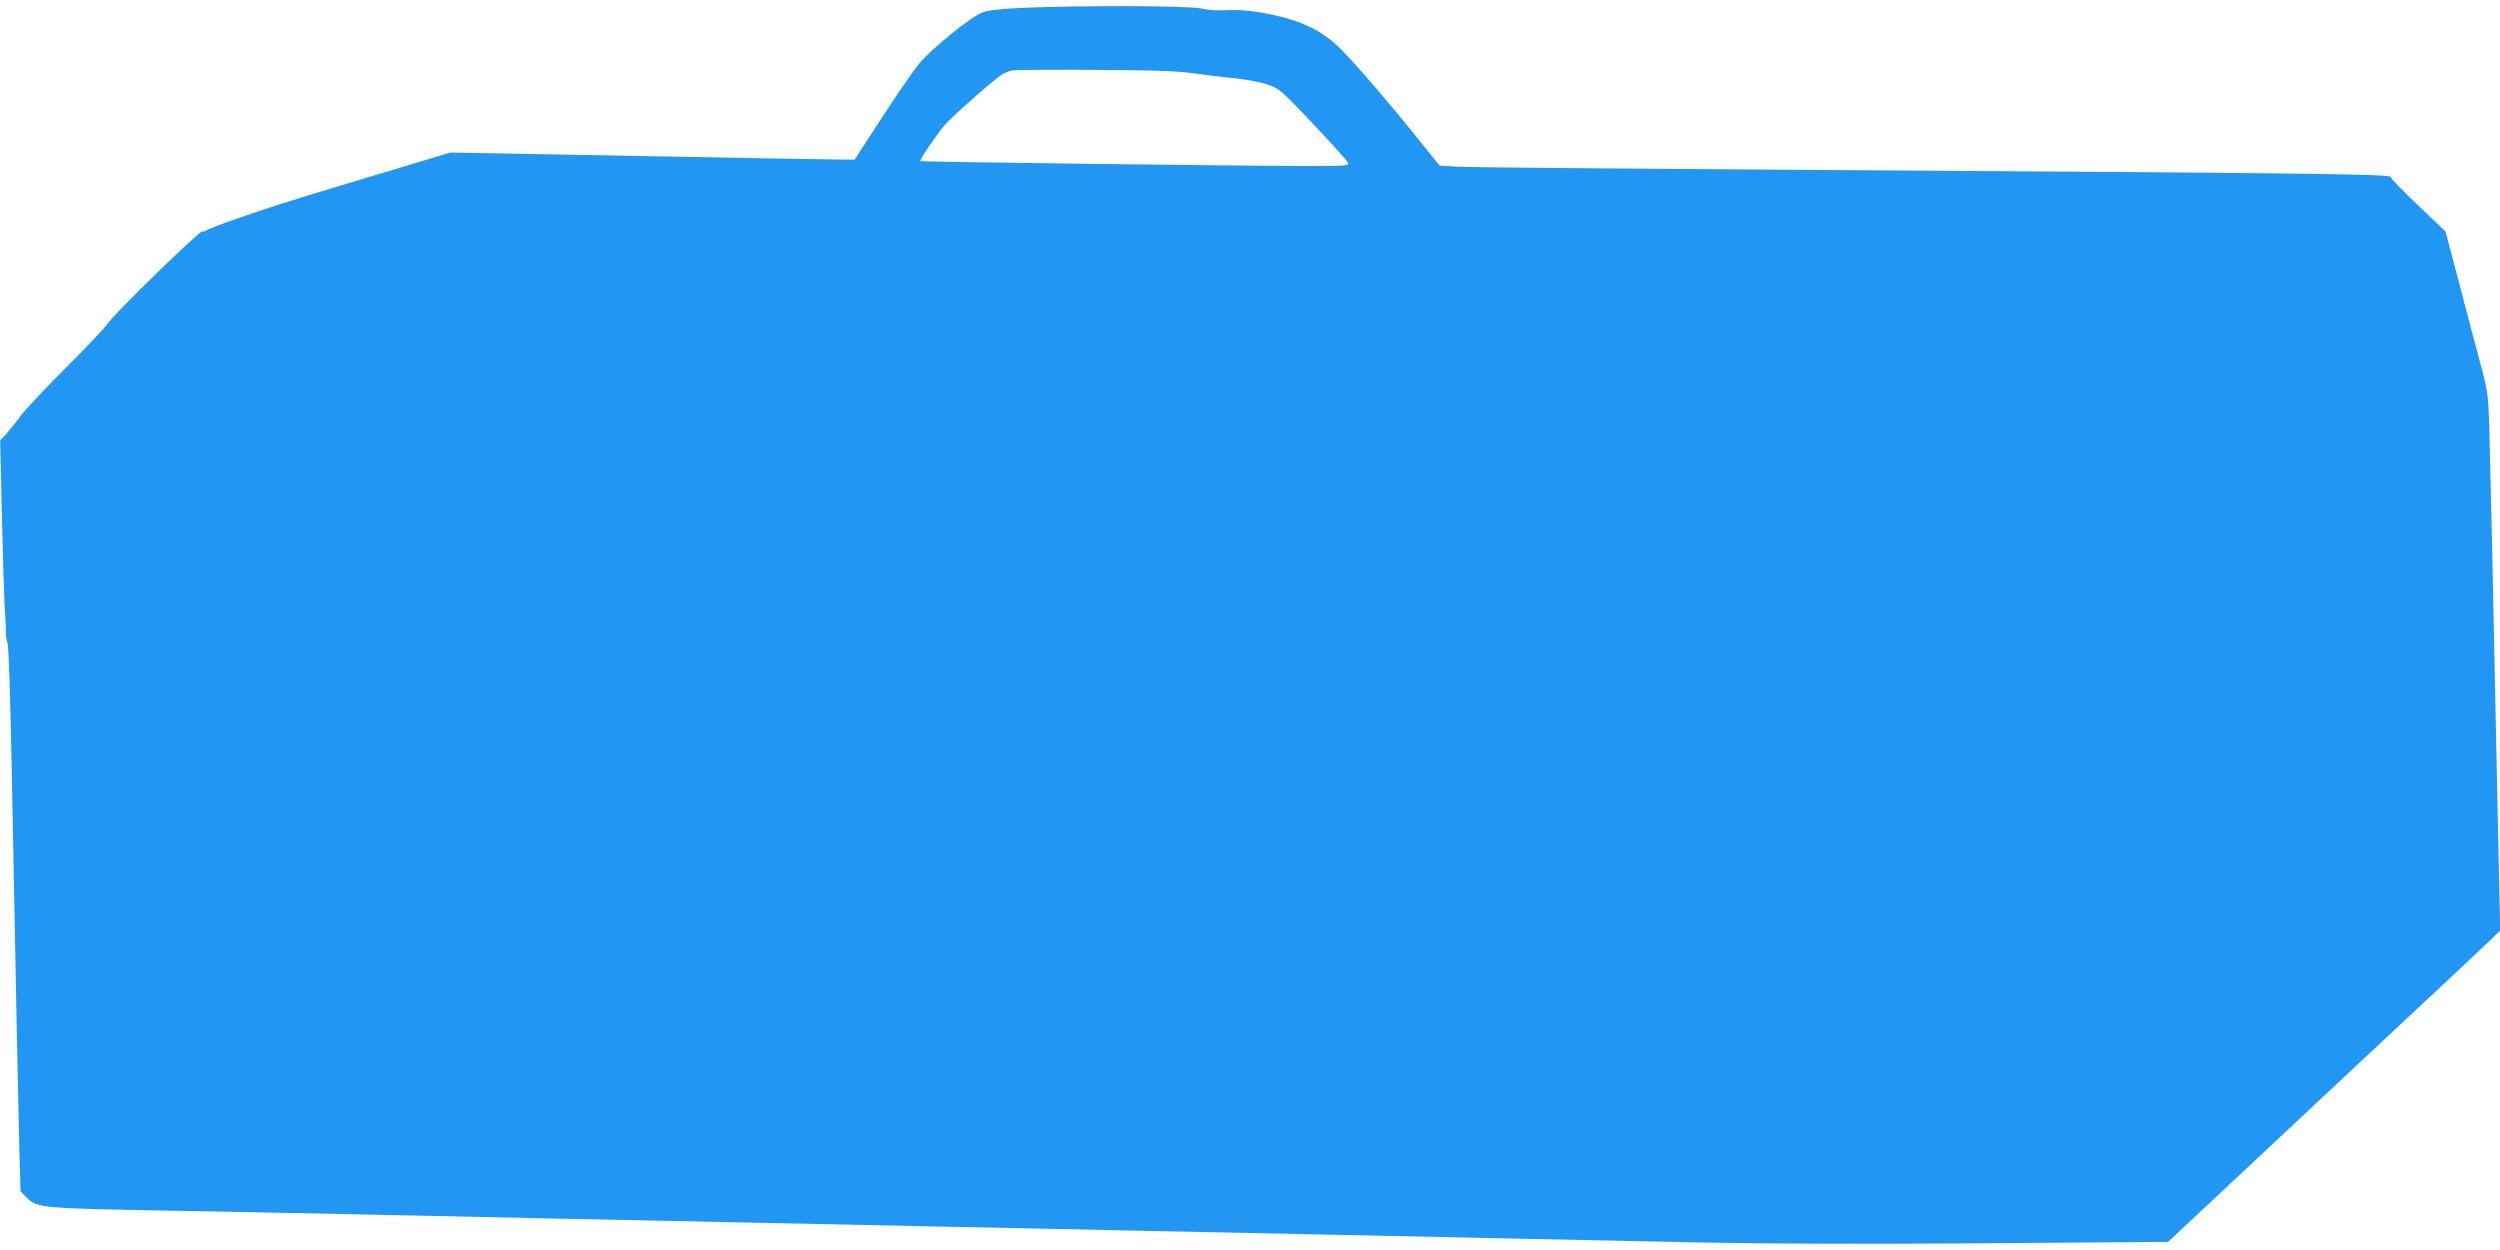 <?xml version="1.0" standalone="no"?>
<!DOCTYPE svg PUBLIC "-//W3C//DTD SVG 20010904//EN"
 "http://www.w3.org/TR/2001/REC-SVG-20010904/DTD/svg10.dtd">
<svg version="1.0" xmlns="http://www.w3.org/2000/svg"
 width="1280pt" height="640pt" viewBox="0 0 1280 640"
 preserveAspectRatio="xMidYMid meet">
<g transform="translate(0,640) scale(0.1,-0.1)"
fill="#2196f3" stroke="none">
<path d="M5240 6360 c-115 -5 -179 -12 -211 -24 -55 -20 -255 -181 -321 -259
-26 -31 -111 -154 -189 -274 -78 -120 -143 -219 -143 -220 -2 -2 -379 4 -1576
27 l-495 9 -195 -59 c-107 -32 -316 -95 -465 -140 -261 -78 -568 -183 -591
-201 -6 -5 -14 -6 -17 -3 -9 9 -444 -413 -480 -466 -17 -25 -114 -128 -217
-230 -102 -102 -208 -214 -235 -250 -26 -36 -61 -78 -76 -95 l-28 -30 9 -400
c5 -220 12 -431 15 -470 3 -38 6 -88 5 -110 0 -22 4 -49 9 -60 5 -11 14 -279
20 -595 27 -1394 33 -1710 39 -1952 l7 -257 30 -31 c53 -55 72 -57 755 -69
344 -6 821 -16 1060 -21 239 -5 660 -14 935 -20 275 -6 712 -15 970 -20 259
-5 687 -14 953 -20 265 -5 697 -14 960 -20 262 -5 698 -14 967 -20 270 -6 695
-15 945 -20 250 -5 698 -15 995 -21 345 -7 858 -9 1420 -5 484 4 908 7 942 7
l63 0 802 751 c442 413 825 771 851 797 l48 47 -16 745 c-18 916 -34 1620 -40
1841 -5 154 -8 177 -45 315 -22 81 -71 267 -109 413 l-70 265 -140 133 c-78
74 -141 139 -141 146 0 15 -433 20 -2980 36 -927 6 -1731 13 -1787 16 l-102 6
-98 121 c-161 202 -358 430 -426 493 -94 88 -211 139 -392 170 -60 10 -126 15
-172 12 -44 -3 -97 0 -131 8 -62 15 -594 17 -912 4z m875 -336 c55 -8 145 -19
201 -24 55 -5 131 -19 168 -31 66 -22 70 -25 237 -201 93 -99 174 -188 179
-199 10 -18 5 -19 -217 -19 -298 0 -1967 21 -1971 25 -6 5 83 136 124 184 36
42 246 228 292 258 12 9 36 18 53 22 16 3 211 5 432 3 301 -1 427 -6 502 -18z"/>
</g>
</svg>
